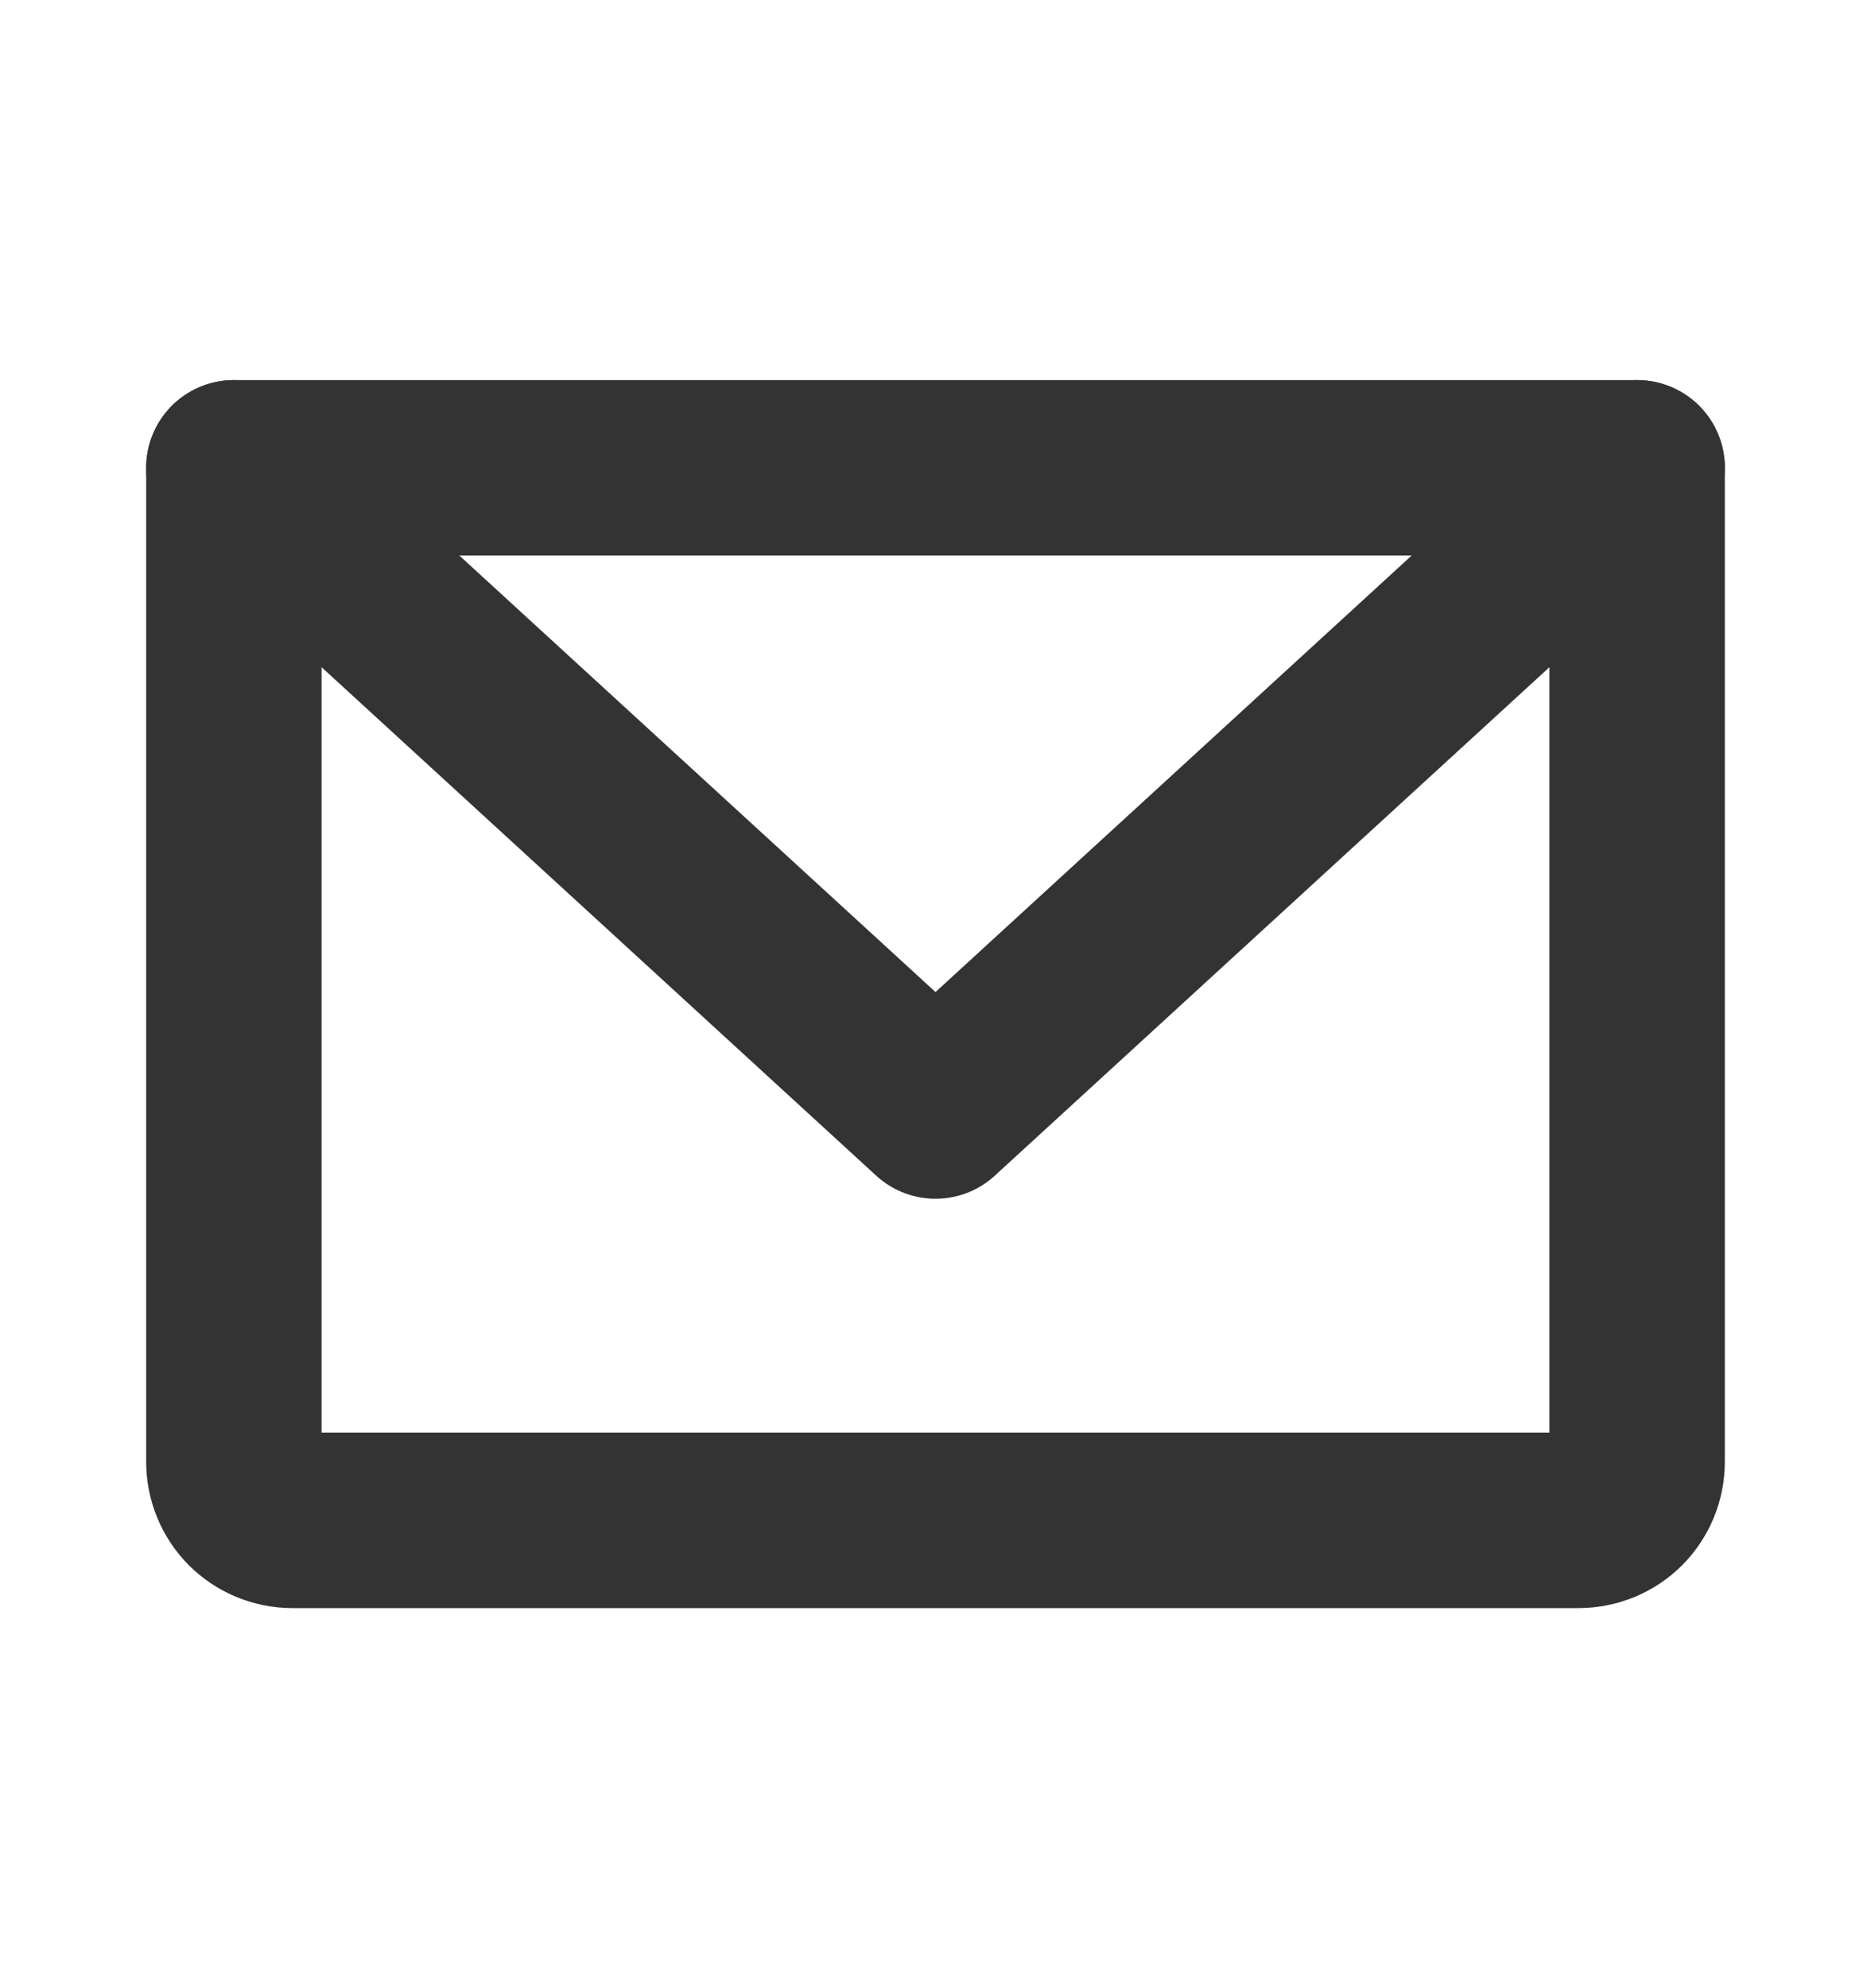 <svg width="16" height="17" viewBox="0 0 16 17" fill="none" xmlns="http://www.w3.org/2000/svg">
<path d="M14 4L8 9.5L2 4" stroke="#333333" stroke-width="1.5" stroke-linecap="round" stroke-linejoin="round"/>
<path d="M2 4H14V12.5C14 12.633 13.947 12.76 13.854 12.854C13.76 12.947 13.633 13 13.5 13H2.5C2.367 13 2.24 12.947 2.146 12.854C2.053 12.76 2 12.633 2 12.5V4Z" stroke="#333333" stroke-width="1.5" stroke-linecap="round" stroke-linejoin="round"/>
</svg>
